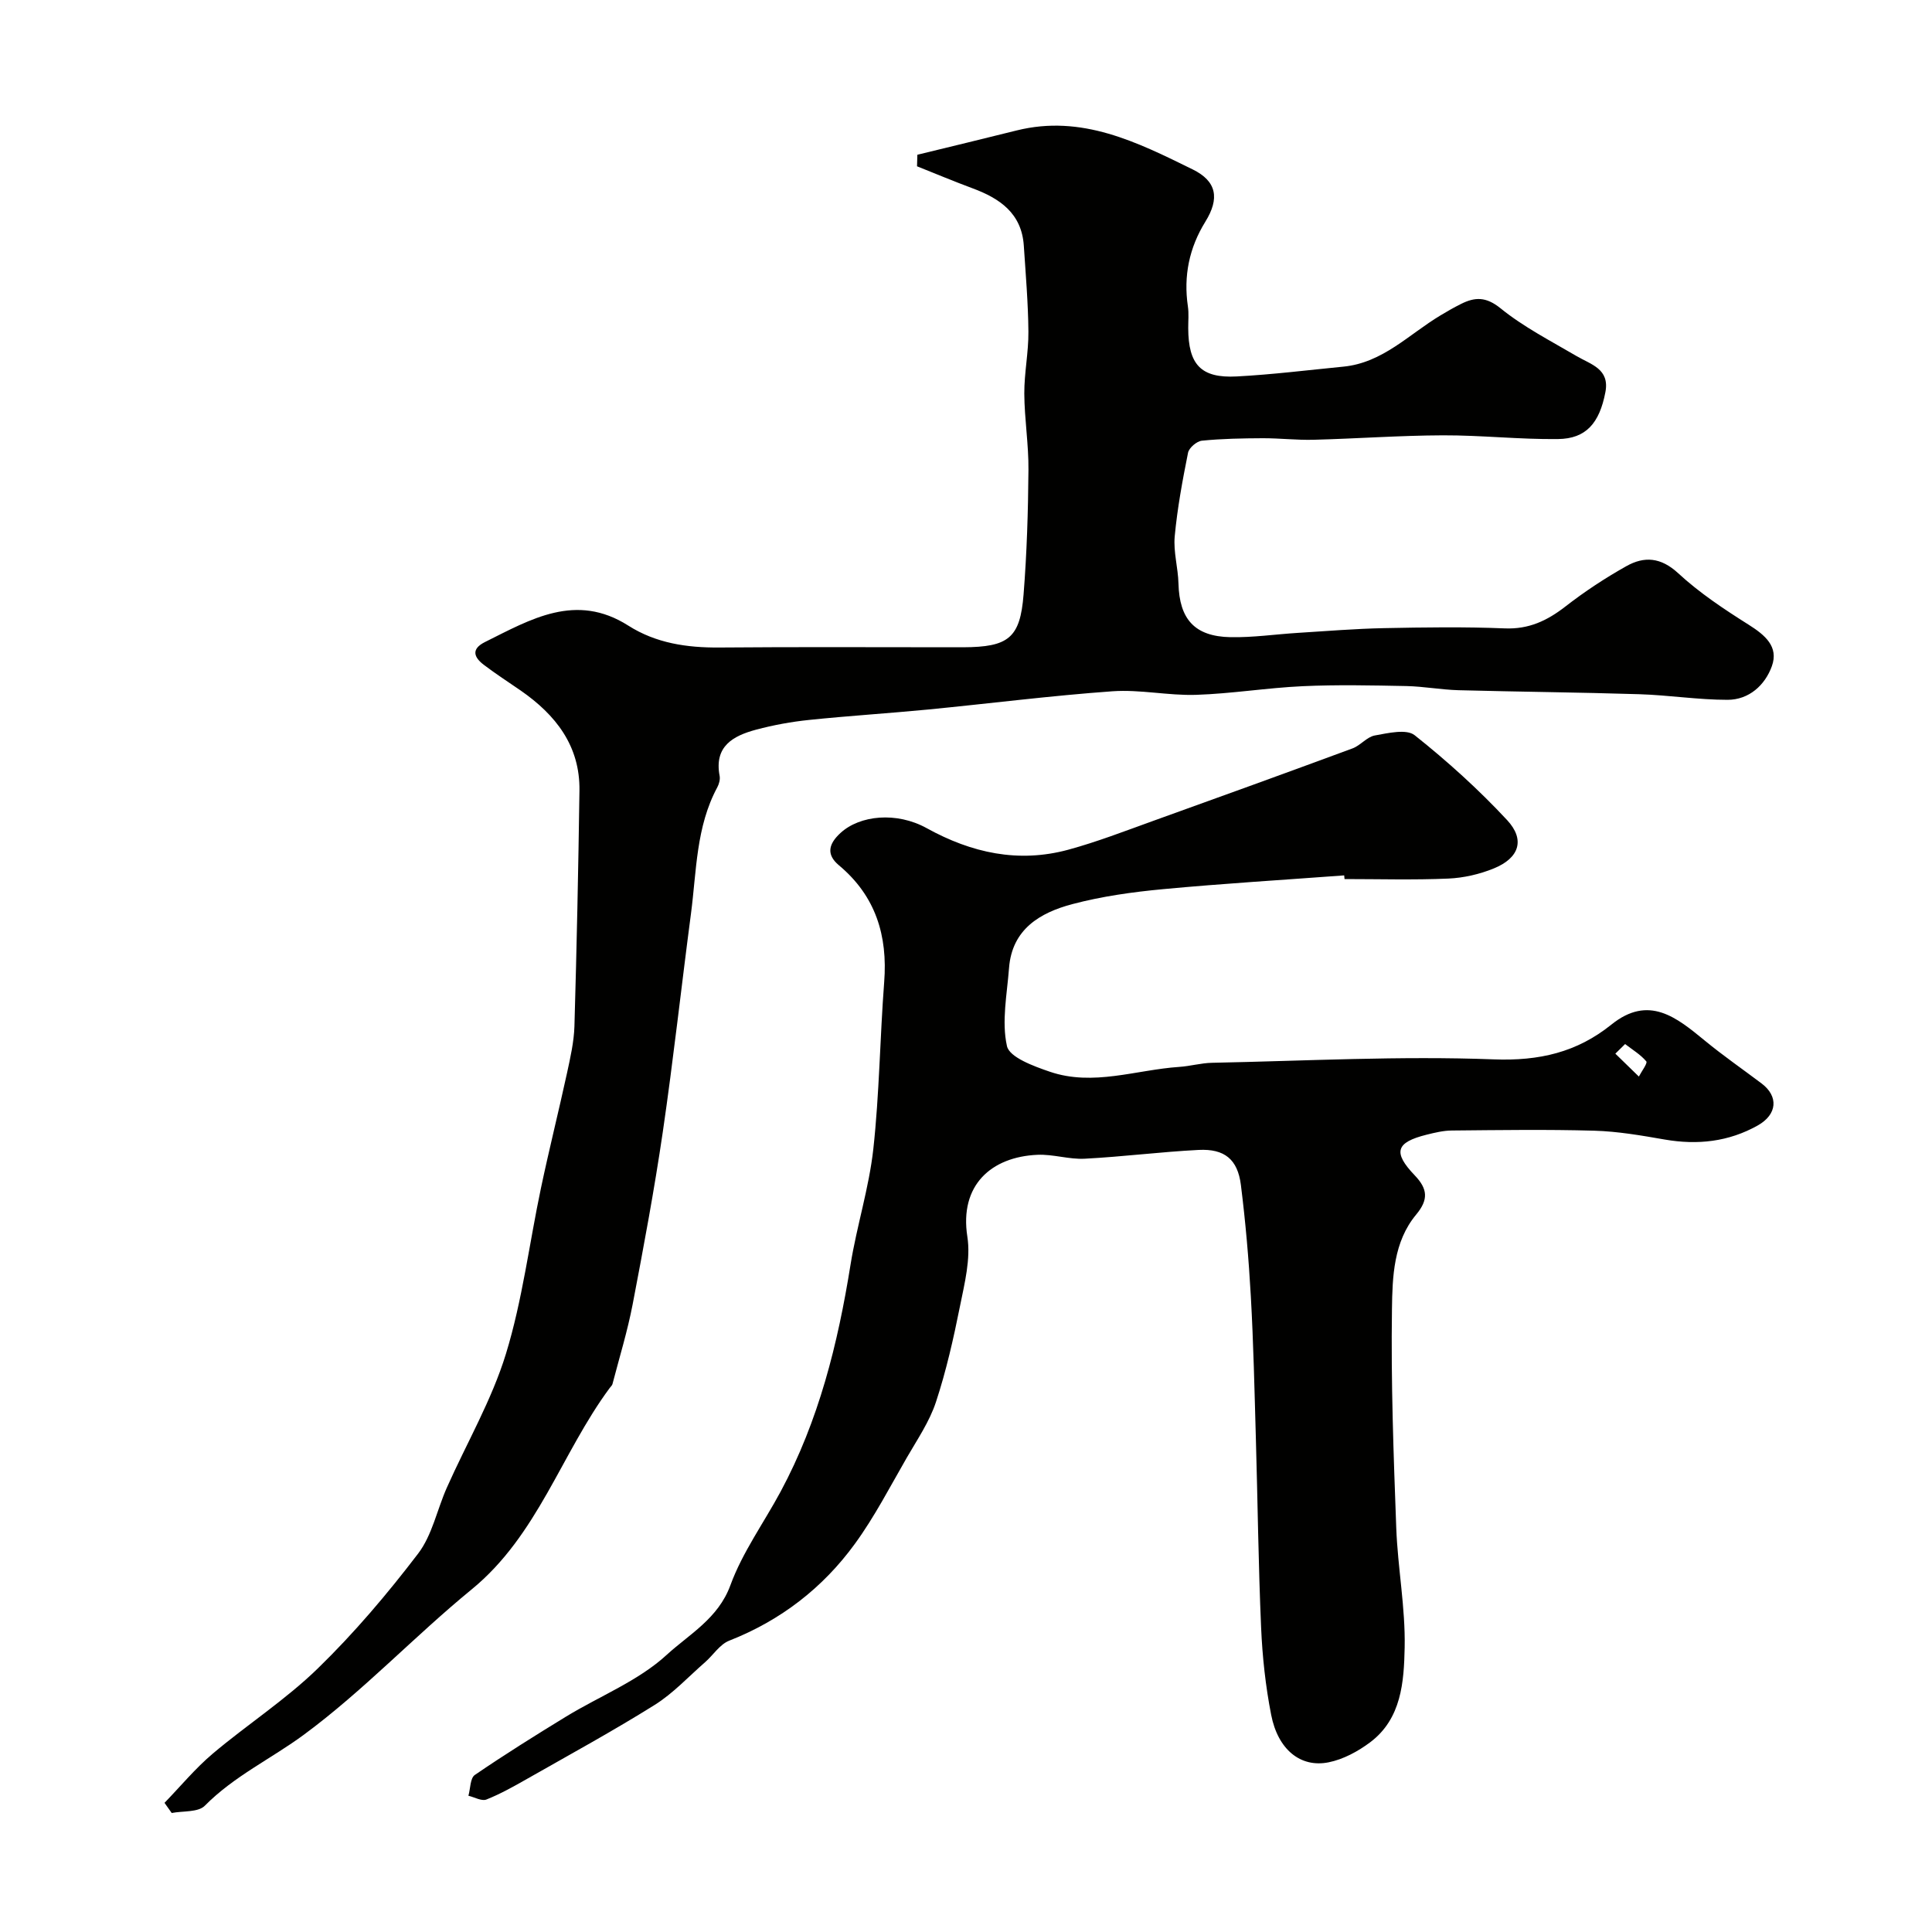 <svg enable-background="new 0 0 400 400" viewBox="0 0 400 400" xmlns="http://www.w3.org/2000/svg"><g fill="#010100"><path d="m34.06 373.26c3.31-3.42 6.38-7.14 9.99-10.19 7.13-6.02 15.08-11.15 21.74-17.63 7.53-7.32 14.4-15.43 20.78-23.79 2.92-3.83 3.92-9.1 5.94-13.64 4.11-9.24 9.3-18.13 12.24-27.72 3.42-11.15 4.84-22.9 7.26-34.36 1.68-7.96 3.66-15.85 5.39-23.79.69-3.19 1.43-6.44 1.53-9.67.47-16.26.81-32.53 1.04-48.79.13-9.26-4.91-15.67-12.15-20.7-2.55-1.77-5.17-3.44-7.63-5.32-2.05-1.55-2.73-3.26.21-4.73 9.49-4.72 18.83-10.31 29.69-3.4 5.72 3.64 12.11 4.58 18.82 4.53 16.16-.14 32.32-.05 48.49-.05h2c9.4-.04 11.81-1.9 12.52-10.94.68-8.57.94-17.19 1.01-25.79.05-5.26-.83-10.53-.86-15.8-.02-4.27.89-8.54.85-12.8-.05-5.94-.56-11.87-.95-17.8-.44-6.71-4.96-9.8-10.63-11.9-3.86-1.43-7.66-3.03-11.48-4.55.02-.8.05-1.59.07-2.39 6.85-1.67 13.71-3.32 20.55-5.03 13.49-3.36 24.98 2.43 36.44 8.06 5.01 2.46 5.62 6.01 2.63 10.84-3.34 5.4-4.54 11.23-3.61 17.53.22 1.47.06 2.99.07 4.49.02 7.56 2.62 10.4 10.03 10.01 7.38-.39 14.73-1.31 22.09-2.03 8.13-.79 13.57-6.69 20.07-10.59 1.39-.84 2.8-1.65 4.26-2.38 2.91-1.46 5.19-1.55 8.21.89 4.77 3.87 10.37 6.74 15.72 9.88 3.01 1.77 6.91 2.65 5.99 7.48-1.23 6.43-4.02 9.64-9.79 9.71-7.95.1-15.9-.8-23.86-.77-8.93.03-17.85.69-26.78.92-3.5.09-7.01-.33-10.52-.32-4.2.02-8.42.09-12.59.51-1.07.11-2.67 1.48-2.87 2.5-1.15 5.73-2.22 11.51-2.76 17.33-.29 3.2.7 6.49.78 9.75.19 7.36 3.33 10.95 10.75 11.1 4.65.09 9.31-.6 13.96-.89 5.94-.37 11.88-.86 17.83-.98 8.33-.17 16.67-.29 24.99.05 4.99.21 8.78-1.58 12.57-4.52 3.98-3.1 8.24-5.9 12.64-8.37 3.69-2.07 7.12-1.85 10.71 1.46 4.4 4.07 9.51 7.46 14.6 10.67 3.39 2.14 6.27 4.54 4.8 8.6-1.42 3.92-4.73 6.95-9.18 6.95-6.08 0-12.15-.97-18.24-1.16-12.48-.39-24.97-.5-37.45-.83-3.6-.1-7.19-.78-10.8-.86-7.16-.14-14.34-.3-21.49.03-7.36.34-14.69 1.55-22.05 1.79-5.75.18-11.57-1.14-17.29-.74-12.76.91-25.46 2.54-38.2 3.78-8.19.79-16.4 1.3-24.58 2.15-3.71.38-7.42 1.06-11.02 2.02-4.73 1.27-8.72 3.42-7.55 9.56.14.74-.11 1.68-.48 2.37-4.41 8.18-4.29 17.31-5.45 26.15-1.99 15.08-3.64 30.2-5.84 45.24-1.75 11.94-3.97 23.82-6.24 35.68-1.07 5.56-2.75 11.01-4.18 16.5-.08.29-.38.53-.57.8-10.02 13.54-14.89 30.49-28.57 41.69-11.85 9.7-22.44 21.01-34.73 30.08-6.73 4.97-14.47 8.58-20.53 14.72-1.38 1.39-4.52 1.05-6.85 1.5-.52-.71-1.01-1.41-1.49-2.1z"/><path d="m278.3 181.24c-12.5.93-25.02 1.68-37.49 2.85-6.32.59-12.68 1.48-18.8 3.1-6.68 1.77-12.49 5.19-13.1 13.23-.41 5.41-1.57 11.06-.43 16.16.52 2.34 5.57 4.18 8.88 5.31 8.97 3.06 17.86-.4 26.79-1 2.28-.15 4.53-.81 6.8-.85 19.43-.39 38.89-1.45 58.29-.71 9.46.36 17.24-1.46 24.38-7.2 7.75-6.24 13.49-1.49 19.37 3.34 3.78 3.11 7.82 5.9 11.73 8.85 3.55 2.68 3.25 6.41-.79 8.69-6.03 3.39-12.47 4.09-19.26 2.92-4.82-.84-9.7-1.69-14.57-1.83-9.82-.28-19.66-.13-29.49-.04-1.76.01-3.54.44-5.26.87-6.35 1.59-7.02 3.63-2.44 8.42 2.69 2.81 2.87 5.02.29 8.12-4.69 5.63-4.92 12.87-5.01 19.58-.22 15.09.33 30.2.89 45.3.31 8.27 1.91 16.53 1.74 24.77-.15 7.07-.64 14.72-7.14 19.6-2.52 1.89-5.57 3.54-8.61 4.15-5.83 1.17-10.5-2.67-11.89-9.84-1.16-5.93-1.82-12.01-2.08-18.05-.57-13.09-.71-26.2-1.09-39.3-.28-9.77-.49-19.54-1.04-29.3-.43-7.71-1.1-15.42-2.06-23.07-.67-5.28-3.38-7.5-8.74-7.23-7.88.4-15.72 1.41-23.6 1.82-3.24.17-6.54-.96-9.78-.81-9.54.42-16.18 6.27-14.51 16.95.72 4.61-.57 9.64-1.52 14.37-1.34 6.69-2.85 13.39-4.98 19.86-1.34 4.07-3.87 7.77-6.04 11.53-3.47 6.01-6.67 12.23-10.73 17.81-6.66 9.16-15.38 15.89-26.05 20.08-1.95.77-3.3 2.99-5 4.47-3.44 3-6.61 6.45-10.44 8.84-8.57 5.36-17.47 10.22-26.26 15.22-2.78 1.58-5.59 3.17-8.55 4.35-.98.39-2.47-.48-3.73-.78.42-1.47.36-3.64 1.32-4.3 6.19-4.23 12.55-8.21 18.95-12.12 6.96-4.24 14.9-7.35 20.77-12.74 4.64-4.26 10.67-7.51 13.2-14.42 2.49-6.82 6.92-12.92 10.4-19.39 7.9-14.7 11.85-30.6 14.47-46.96 1.29-8.04 3.83-15.9 4.72-23.96 1.26-11.46 1.37-23.05 2.25-34.56.75-9.65-1.77-17.84-9.37-24.19-2.73-2.28-2.07-4.48.3-6.67 4.01-3.71 11.63-4.47 17.87-1.02 9.3 5.14 18.99 7.27 29.33 4.46 5.95-1.62 11.74-3.87 17.55-5.96 13.78-4.95 27.55-9.94 41.28-15.01 1.65-.61 2.98-2.38 4.62-2.68 2.74-.49 6.55-1.4 8.25-.05 6.77 5.38 13.25 11.24 19.14 17.57 3.79 4.08 2.5 7.86-2.73 10-2.95 1.21-6.26 1.97-9.44 2.11-7.15.31-14.33.1-21.49.1-.03-.25-.05-.51-.07-.76zm58.16 34.92c-.67.66-1.35 1.33-2.02 1.99 1.62 1.58 3.25 3.16 4.87 4.74.56-1.08 1.84-2.77 1.54-3.14-1.19-1.42-2.88-2.42-4.39-3.59z"/></g></svg>